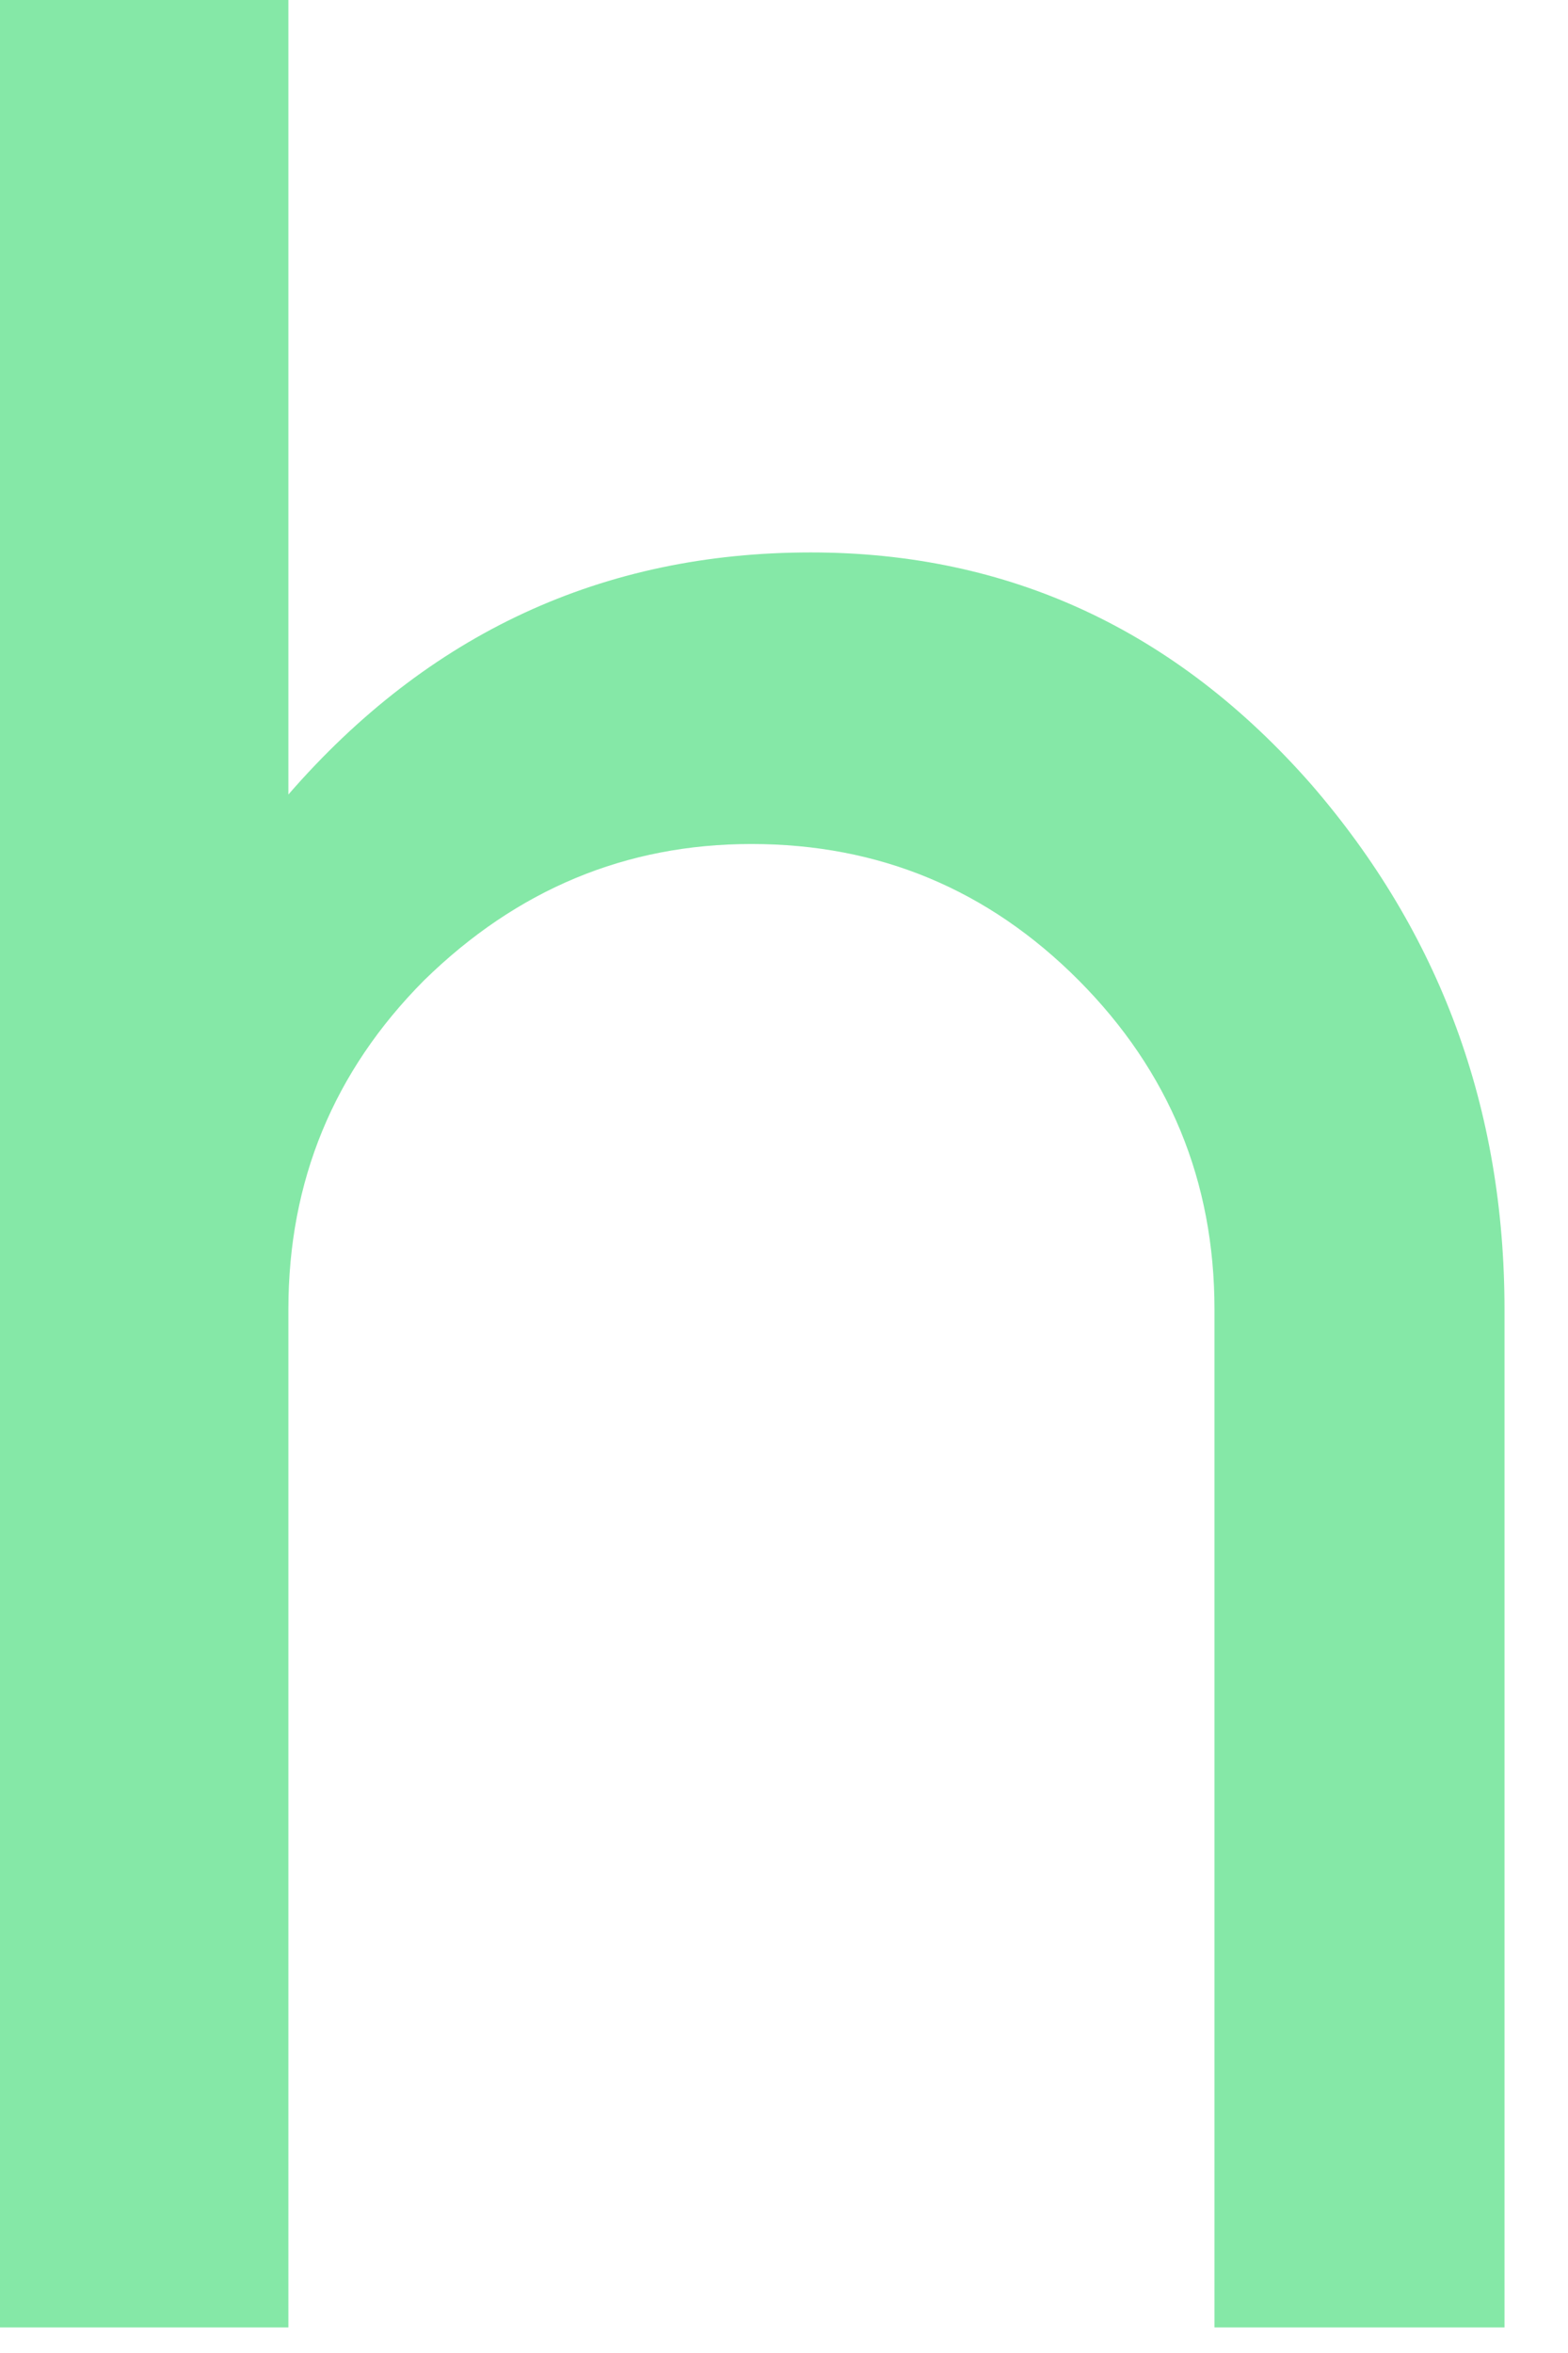 <?xml version="1.0" encoding="utf-8"?>
<svg xmlns="http://www.w3.org/2000/svg" fill="none" height="100%" overflow="visible" preserveAspectRatio="none" style="display: block;" viewBox="0 0 24 36" width="100%">
<path d="M18.589 35.609V20.035C18.589 18.07 17.896 16.391 16.512 15C15.127 13.609 13.457 12.913 11.501 12.913C9.58 12.913 7.91 13.609 6.49 15C5.106 16.391 4.414 18.07 4.414 20.035V35.609H0V0H4.414V12.156C6.56 9.687 9.225 8.452 12.41 8.452C15.439 8.452 17.992 9.635 20.069 12C22.042 14.278 23.028 16.956 23.028 20.035V35.609H18.589Z" fill="#85E8A7" id="Vector"/>
</svg>